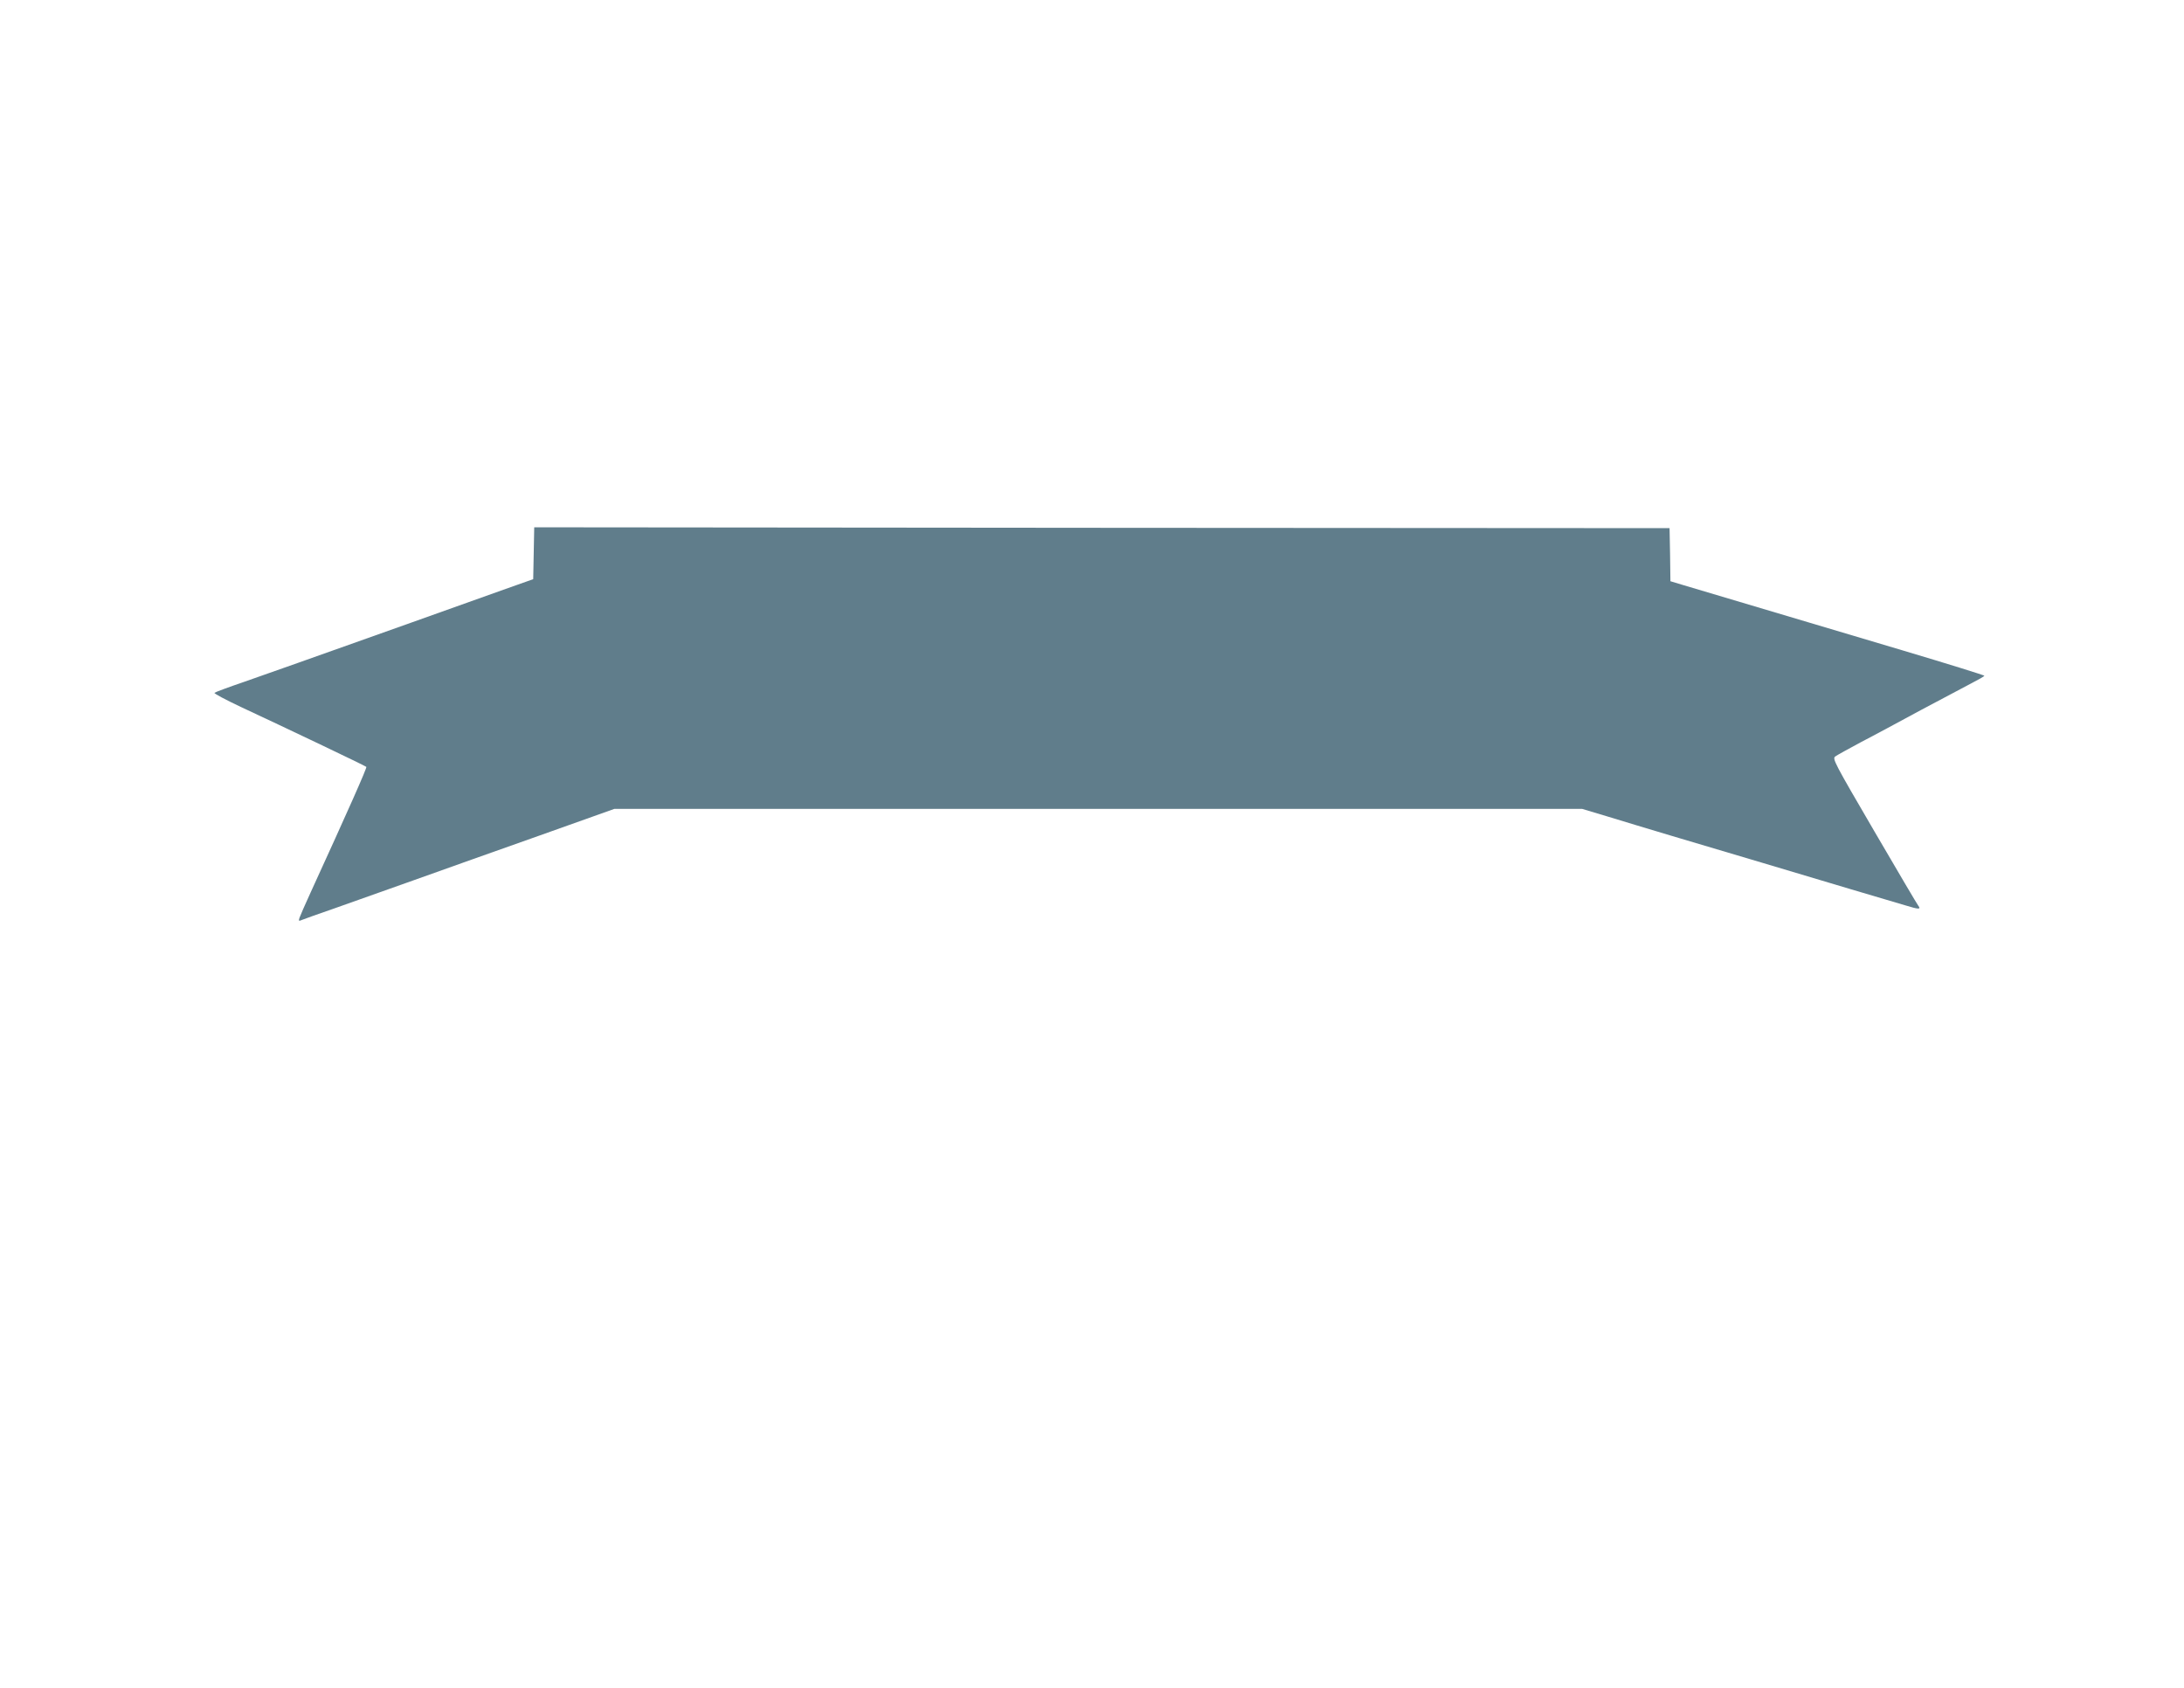<?xml version="1.0" standalone="no"?>
<!DOCTYPE svg PUBLIC "-//W3C//DTD SVG 20010904//EN"
 "http://www.w3.org/TR/2001/REC-SVG-20010904/DTD/svg10.dtd">
<svg version="1.0" xmlns="http://www.w3.org/2000/svg"
 width="1280pt" height="989pt" viewBox="0 0 1280 989"
 preserveAspectRatio="xMidYMid meet">
<g transform="translate(0,989) scale(0.1,-0.1)"
fill="#607d8b" stroke="none">
<path d="M3128 6648 l-3 -152 -175 -62 c-166 -60 -884 -315 -1205 -429 -82
-29 -224 -79 -315 -111 -91 -31 -169 -60 -173 -64 -4 -4 66 -41 155 -83 264
-123 730 -345 735 -351 5 -4 -105 -252 -327 -737 -32 -70 -61 -136 -65 -148
-6 -19 -4 -20 17 -11 13 5 95 35 183 65 88 31 297 105 465 165 168 60 502 179
743 264 l438 156 2835 0 2836 0 147 -44 c80 -25 252 -76 381 -115 129 -38 366
-109 525 -156 381 -114 740 -221 840 -250 81 -25 95 -25 78 -3 -6 7 -122 204
-258 437 -234 401 -247 425 -229 438 11 8 78 45 149 83 72 37 231 123 355 190
124 66 258 137 298 158 39 20 72 39 72 42 0 3 -215 70 -477 148 -783 233
-1214 361 -1290 384 l-73 22 -2 155 -3 156 -3327 2 -3327 3 -3 -152z"/>
</g>
</svg>
